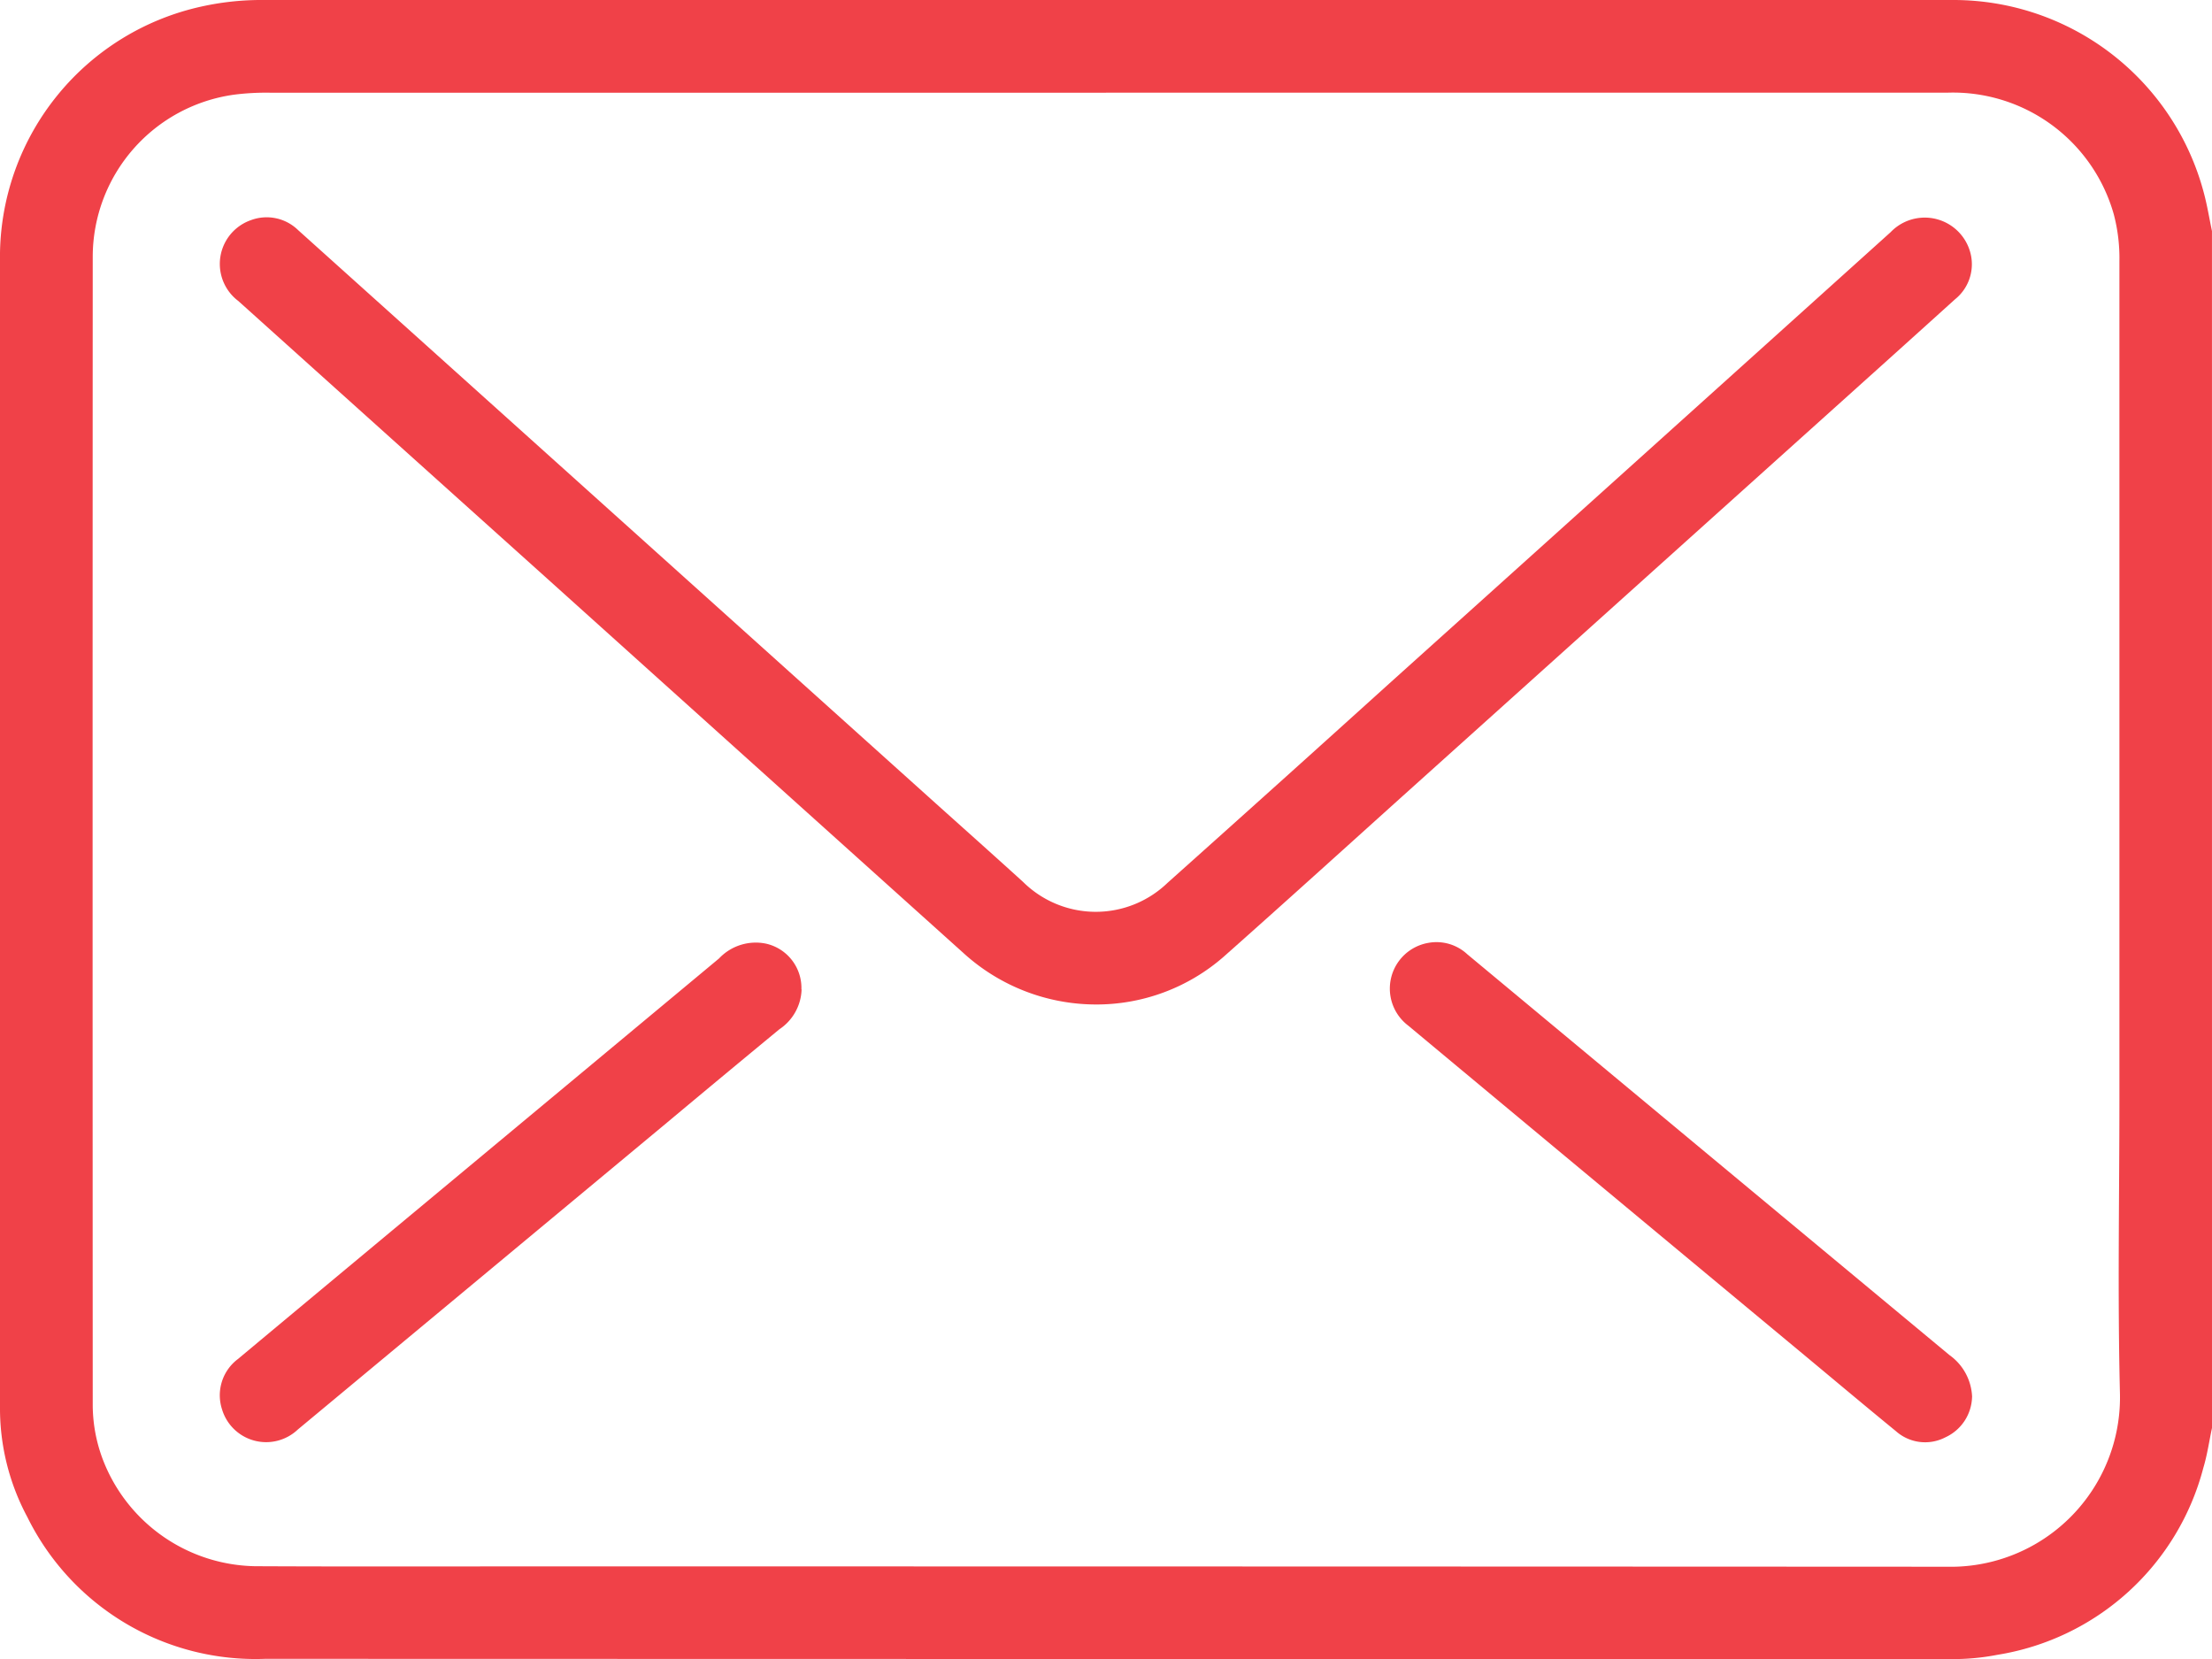 <svg xmlns="http://www.w3.org/2000/svg" xmlns:xlink="http://www.w3.org/1999/xlink" width="72.633" height="54.479" viewBox="0 0 72.633 54.479"><defs><clipPath id="a"><rect width="72.633" height="54.479" fill="#f04148"/></clipPath></defs><g clip-path="url(#a)"><path d="M72.633,46.887c-.093.436-.155.881-.283,1.306a8.357,8.357,0,0,1-6.768,6.145,7.61,7.61,0,0,1-1.549.139q-27.661,0-55.322-.008A8.35,8.35,0,0,1,.9,49.818,7.552,7.552,0,0,1,0,46.178Q0,27.24,0,8.3A8.422,8.422,0,0,1,6.6.218,9.115,9.115,0,0,1,8.495,0Q36.3,0,64.1,0a8.507,8.507,0,0,1,8.269,6.348c.109.407.176.826.263,1.24ZM36.316,3.044H8.867A8.329,8.329,0,0,0,7.7,3.107,5.379,5.379,0,0,0,3.045,8.431q-.008,18.85,0,37.7a5.08,5.08,0,0,0,.386,1.93,5.455,5.455,0,0,0,4.951,3.367c3.121.015,6.242.006,9.363.006q23.088,0,46.176.011a5.56,5.56,0,0,0,5.689-5.7c-.079-3.226-.017-6.454-.017-9.682q0-13.742,0-27.485a5.662,5.662,0,0,0-.185-1.541,5.487,5.487,0,0,0-5.464-3.994q-13.813,0-27.627,0" transform="translate(0 0)" fill="#f04148"/><path d="M42.612,39.546a6.471,6.471,0,0,1-4.306-1.668Q31.451,31.715,24.6,25.549,19.536,21,14.473,16.447a1.523,1.523,0,0,1,.415-2.656,1.477,1.477,0,0,1,1.547.327l5.59,5.025,15.16,13.631c1.019.917,2.044,1.828,3.058,2.75a3.394,3.394,0,0,0,4.739.03q3.648-3.26,7.277-6.542Q60.5,21.6,68.728,14.186a1.55,1.55,0,0,1,2.641.778,1.476,1.476,0,0,1-.526,1.426q-1.618,1.462-3.24,2.919L53.1,32.347c-2.092,1.881-4.175,3.772-6.279,5.637a6.347,6.347,0,0,1-4.21,1.562" transform="translate(-6.647 -6.563)" fill="#f04148"/><path d="M106.717,74.324a1.5,1.5,0,0,1-.874,1.32,1.442,1.442,0,0,1-1.624-.2c-1.015-.83-2.018-1.674-3.026-2.512q-6.5-5.4-12.993-10.809a1.524,1.524,0,0,1,.664-2.714,1.486,1.486,0,0,1,1.279.374L98.1,66.4q3.937,3.273,7.875,6.544a1.767,1.767,0,0,1,.744,1.382" transform="translate(-41.963 -28.449)" fill="#f04148"/><path d="M32.957,60.939a1.63,1.63,0,0,1-.728,1.309q-1.846,1.523-3.682,3.058-6.065,5.043-12.131,10.085a1.512,1.512,0,0,1-2.49-.664,1.488,1.488,0,0,1,.521-1.649q2.9-2.419,5.8-4.832,5-4.161,10-8.323a1.657,1.657,0,0,1,1.548-.484,1.49,1.49,0,0,1,1.156,1.5" transform="translate(-6.636 -28.452)" fill="#f04148"/></g></svg>